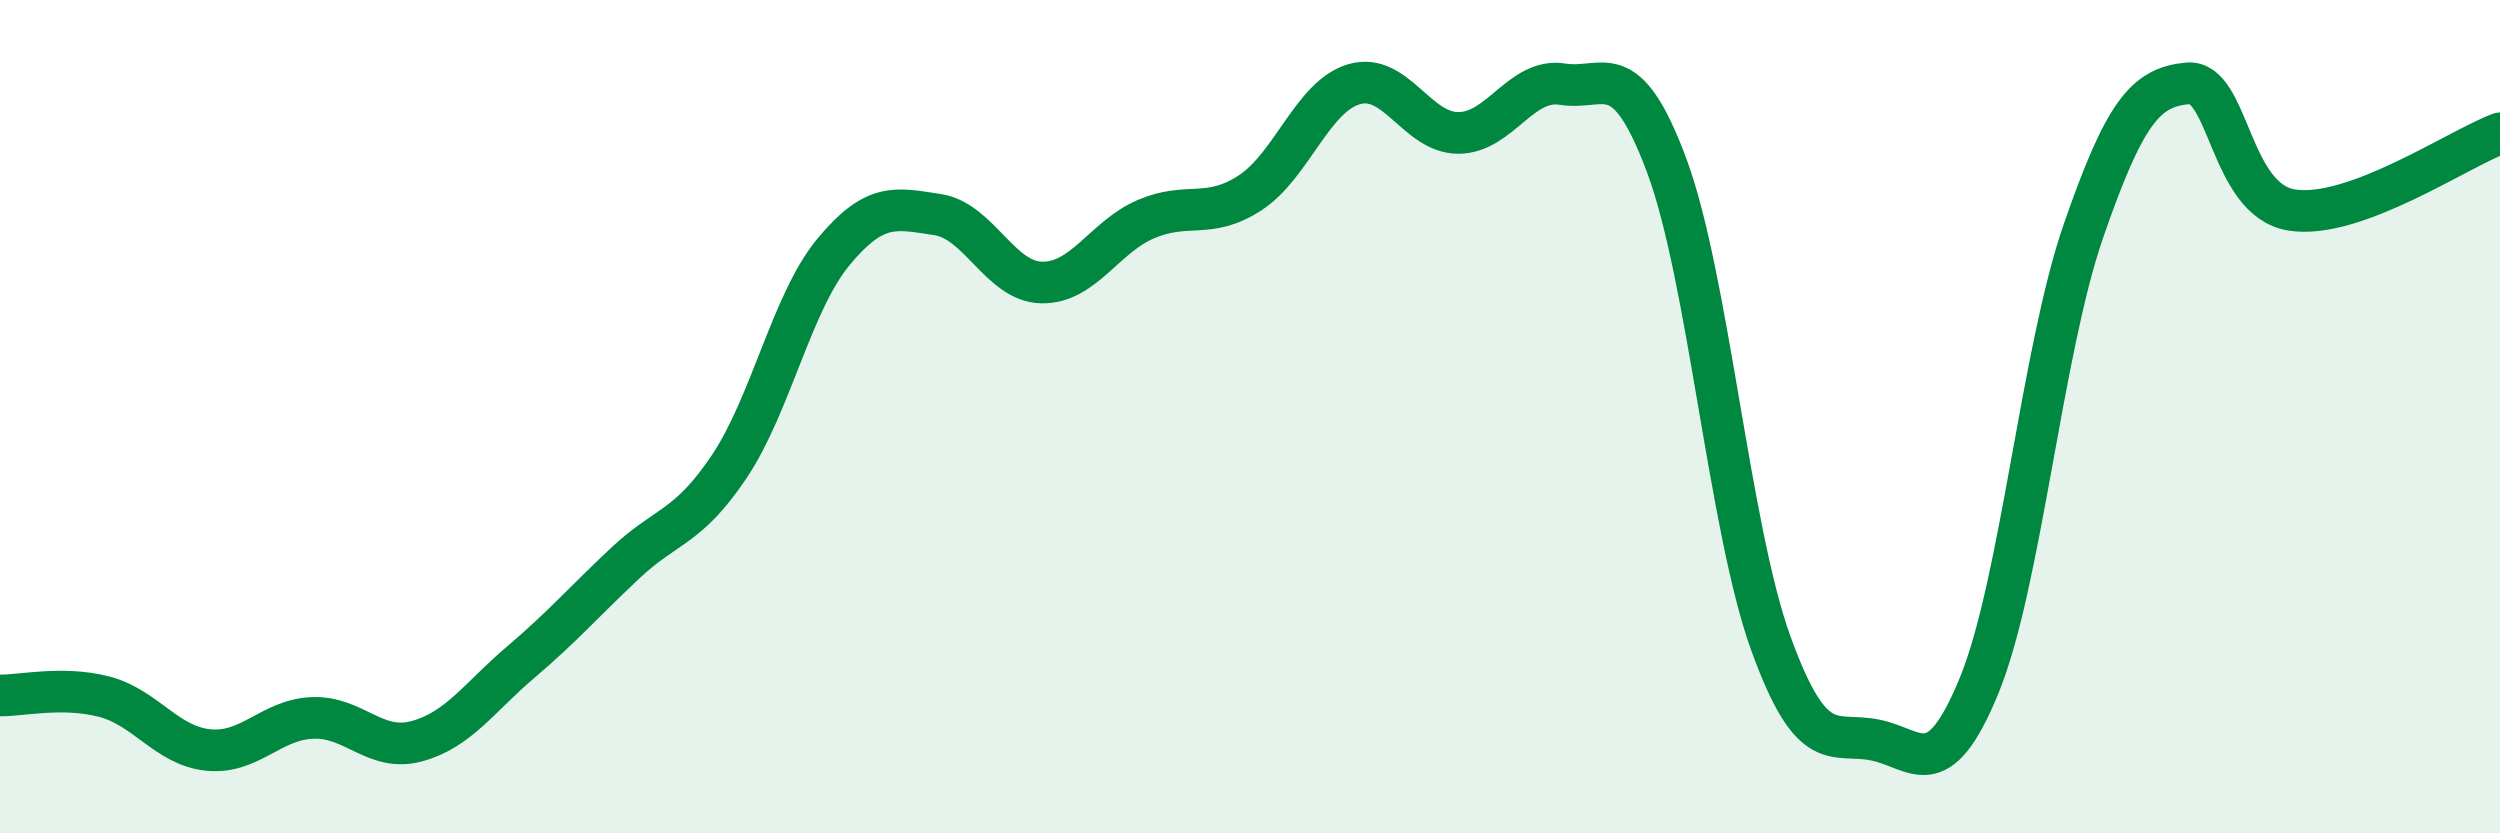
    <svg width="60" height="20" viewBox="0 0 60 20" xmlns="http://www.w3.org/2000/svg">
      <path
        d="M 0,16.69 C 0.5,16.7 1.5,16.46 2.5,16.72 C 3.5,16.98 4,17.9 5,18 C 6,18.1 6.5,17.27 7.5,17.23 C 8.5,17.19 9,18.06 10,17.79 C 11,17.52 11.5,16.74 12.5,15.89 C 13.5,15.04 14,14.46 15,13.52 C 16,12.58 16.5,12.69 17.5,11.2 C 18.5,9.71 19,7.26 20,6.05 C 21,4.84 21.5,5 22.5,5.15 C 23.5,5.3 24,6.76 25,6.78 C 26,6.8 26.5,5.69 27.5,5.26 C 28.5,4.83 29,5.28 30,4.63 C 31,3.98 31.5,2.31 32.5,2.02 C 33.5,1.73 34,3.19 35,3.19 C 36,3.19 36.5,1.86 37.5,2.02 C 38.5,2.18 39,1.29 40,3.97 C 41,6.65 41.5,12.68 42.5,15.44 C 43.5,18.2 44,17.56 45,17.76 C 46,17.96 46.5,18.89 47.5,16.45 C 48.5,14.01 49,8.44 50,5.55 C 51,2.66 51.5,2.1 52.5,2 C 53.5,1.9 53.5,4.8 55,5.04 C 56.5,5.28 59,3.57 60,3.2L60 20L0 20Z"
        fill="#008740"
        opacity="0.1"
        stroke-linecap="round"
        stroke-linejoin="round"
      />
      <path
        d="M 0,16.69 C 0.5,16.7 1.5,16.46 2.5,16.72 C 3.5,16.98 4,17.9 5,18 C 6,18.1 6.5,17.27 7.5,17.23 C 8.5,17.19 9,18.06 10,17.79 C 11,17.52 11.5,16.74 12.5,15.89 C 13.5,15.04 14,14.46 15,13.52 C 16,12.58 16.5,12.69 17.5,11.2 C 18.5,9.71 19,7.26 20,6.05 C 21,4.84 21.5,5 22.5,5.15 C 23.5,5.3 24,6.76 25,6.78 C 26,6.8 26.5,5.69 27.5,5.26 C 28.5,4.83 29,5.28 30,4.63 C 31,3.98 31.5,2.31 32.5,2.02 C 33.5,1.73 34,3.19 35,3.19 C 36,3.19 36.5,1.86 37.5,2.02 C 38.5,2.18 39,1.29 40,3.97 C 41,6.65 41.5,12.68 42.5,15.44 C 43.5,18.2 44,17.56 45,17.76 C 46,17.96 46.5,18.89 47.5,16.45 C 48.5,14.01 49,8.44 50,5.55 C 51,2.66 51.5,2.1 52.5,2 C 53.5,1.9 53.5,4.8 55,5.04 C 56.5,5.28 59,3.57 60,3.2"
        stroke="#008740"
        stroke-width="1"
        fill="none"
        stroke-linecap="round"
        stroke-linejoin="round"
      />
    </svg>
  
